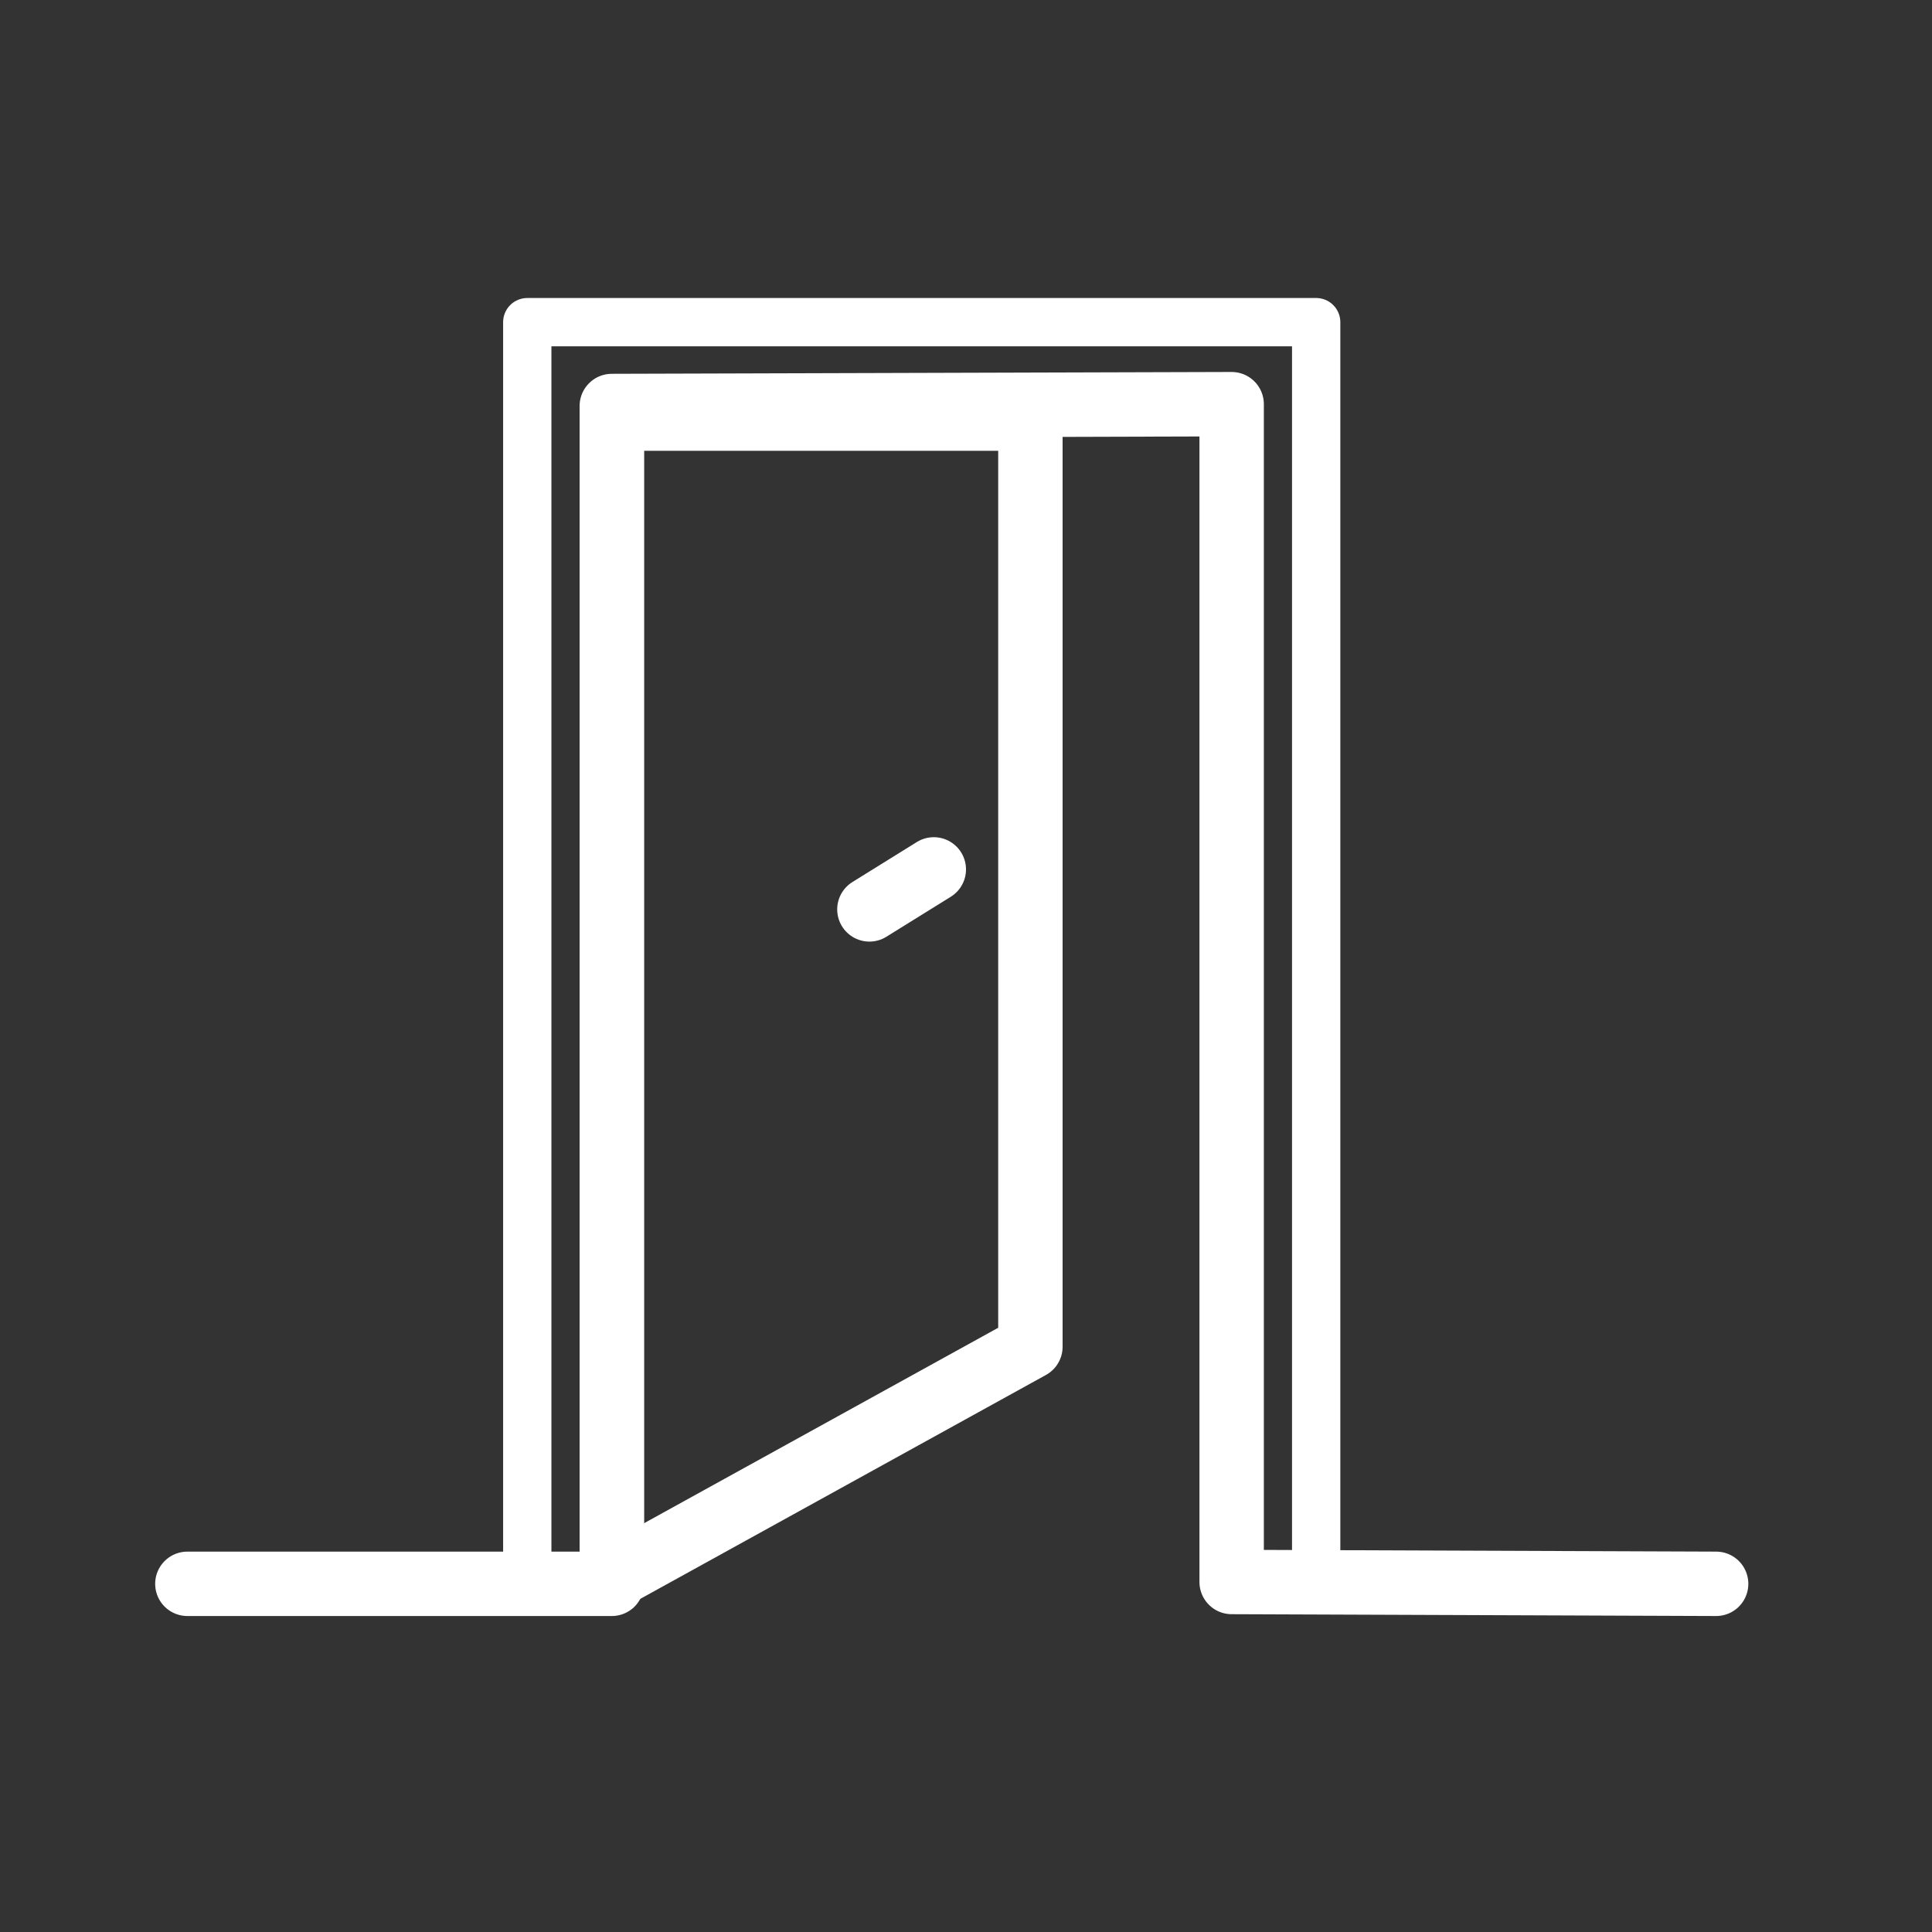 <?xml version="1.0" encoding="UTF-8"?>
<svg width="60px" height="60px" viewBox="0 0 60 60" version="1.1" xmlns="http://www.w3.org/2000/svg" xmlns:xlink="http://www.w3.org/1999/xlink">
    <rect x="0" y="0" width="60" height="60" fill="#333333" stroke="none"/>
    <!-- Generator: Sketch 48 (47235) - http://www.bohemiancoding.com/sketch -->
    <title>icon / innenausbau white</title>
    <desc>Created with Sketch.</desc>
    <defs></defs>
    <g id="Symbols" stroke="none" stroke-width="1" fill="none" fill-rule="evenodd" stroke-linecap="round">
        <g id="icon-/-innenausbau-white" stroke="#FFFFFF">
            <g id="Page-1-Copy" transform="translate(5, 10)">
                <polygon id="Stroke-1" stroke-width="2" stroke-linejoin="round" points="27 31.825 14 39 14 3 27 3"></polygon>
                <path d="M24,17 L22,18.242" id="Stroke-3" stroke-width="2"></path>
                <g id="Group-8" stroke-linejoin="round">
                    <polyline id="Stroke-4" stroke-width="2" points="48.296 39.187 33.25 39.13 33.25 2.552 14 2.609 14 39.187 0.819 39.187"></polyline>
                    <polyline id="Stroke-6" stroke-width="1.5" points="35.875 39.187 35.875 0.005 11.375 0.005 11.375 39.187"></polyline>
                </g>
            </g>
        </g>
    </g>
</svg>